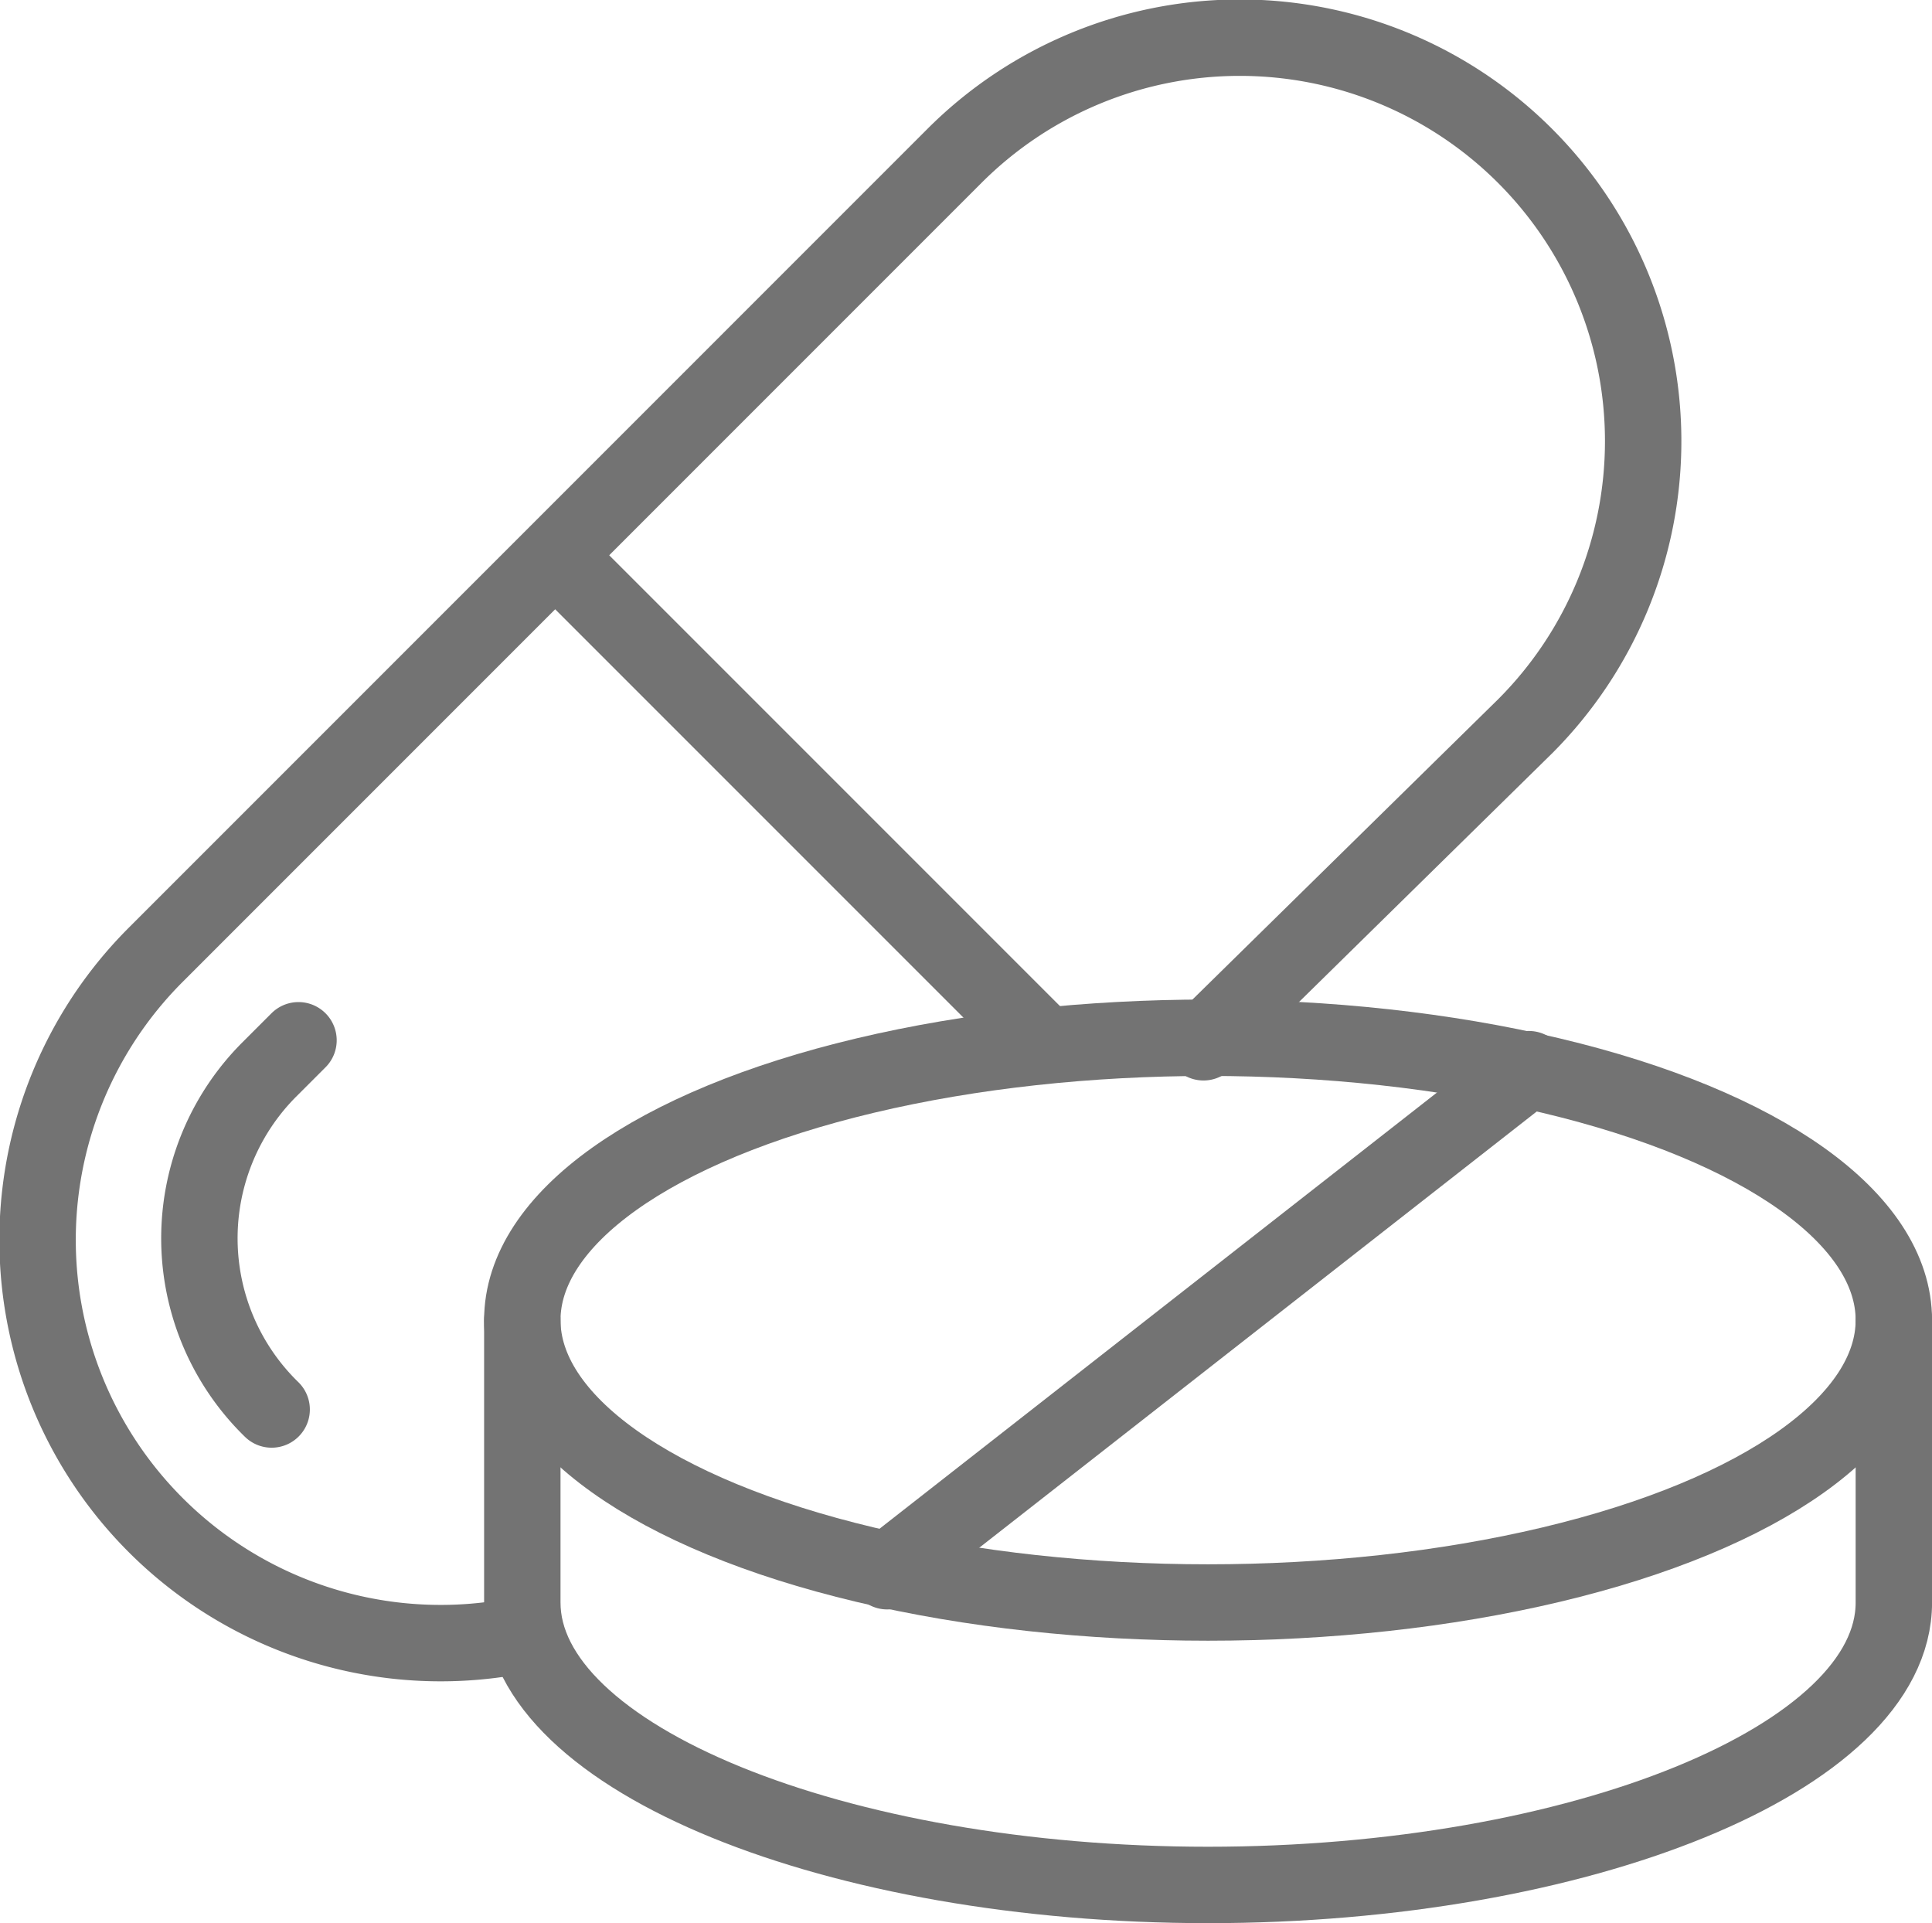 <?xml version="1.0" encoding="UTF-8"?>
<svg xmlns="http://www.w3.org/2000/svg" width="37.929" height="37.751" viewBox="0 0 37.929 37.751">
  <g id="Group_409" data-name="Group 409" transform="translate(-776.249 -1222.249)">
    <path id="Path_447" data-name="Path 447" d="M23.876,20.708l6.312-6.2a7.919,7.919,0,0,0-11.2-11.2L3.309,18.988A7.914,7.914,0,0,0,10.5,32.339" transform="translate(776 1222)" fill="none" stroke="#737373" stroke-linecap="round" stroke-linejoin="round" stroke-width="1.5"></path>
    <path id="Path_448" data-name="Path 448" d="M6.941,25.837l-.56.56a4.688,4.688,0,0,0,.033,6.687" transform="translate(775.168 1216.832)" fill="none" stroke="#737373" stroke-linecap="round" stroke-linejoin="round" stroke-width="1.5"></path>
    <ellipse id="Ellipse_11" data-name="Ellipse 11" cx="13.463" cy="5.543" rx="13.463" ry="5.543" transform="translate(786.503 1242.619)" fill="none" stroke="#737373" stroke-linecap="round" stroke-linejoin="round" stroke-width="1.5"></ellipse>
    <path id="Path_449" data-name="Path 449" d="M13,32.775v5.543c0,3.062,6.19,5.543,13.463,5.543s13.463-2.482,13.463-5.543V32.775" transform="translate(773.503 1215.388)" fill="none" stroke="#737373" stroke-linecap="round" stroke-linejoin="round" stroke-width="1.5"></path>
    <line id="Line_204" data-name="Line 204" x1="12.596" y2="9.855" transform="translate(793.667 1243.236)" fill="none" stroke="#737373" stroke-linecap="round" stroke-linejoin="round" stroke-width="1.5"></line>
    <line id="Line_205" data-name="Line 205" x2="9.503" y2="9.503" transform="translate(787.206 1233.206)" fill="none" stroke="#737373" stroke-linecap="round" stroke-linejoin="round" stroke-width="1.5"></line>
  </g>
</svg>

